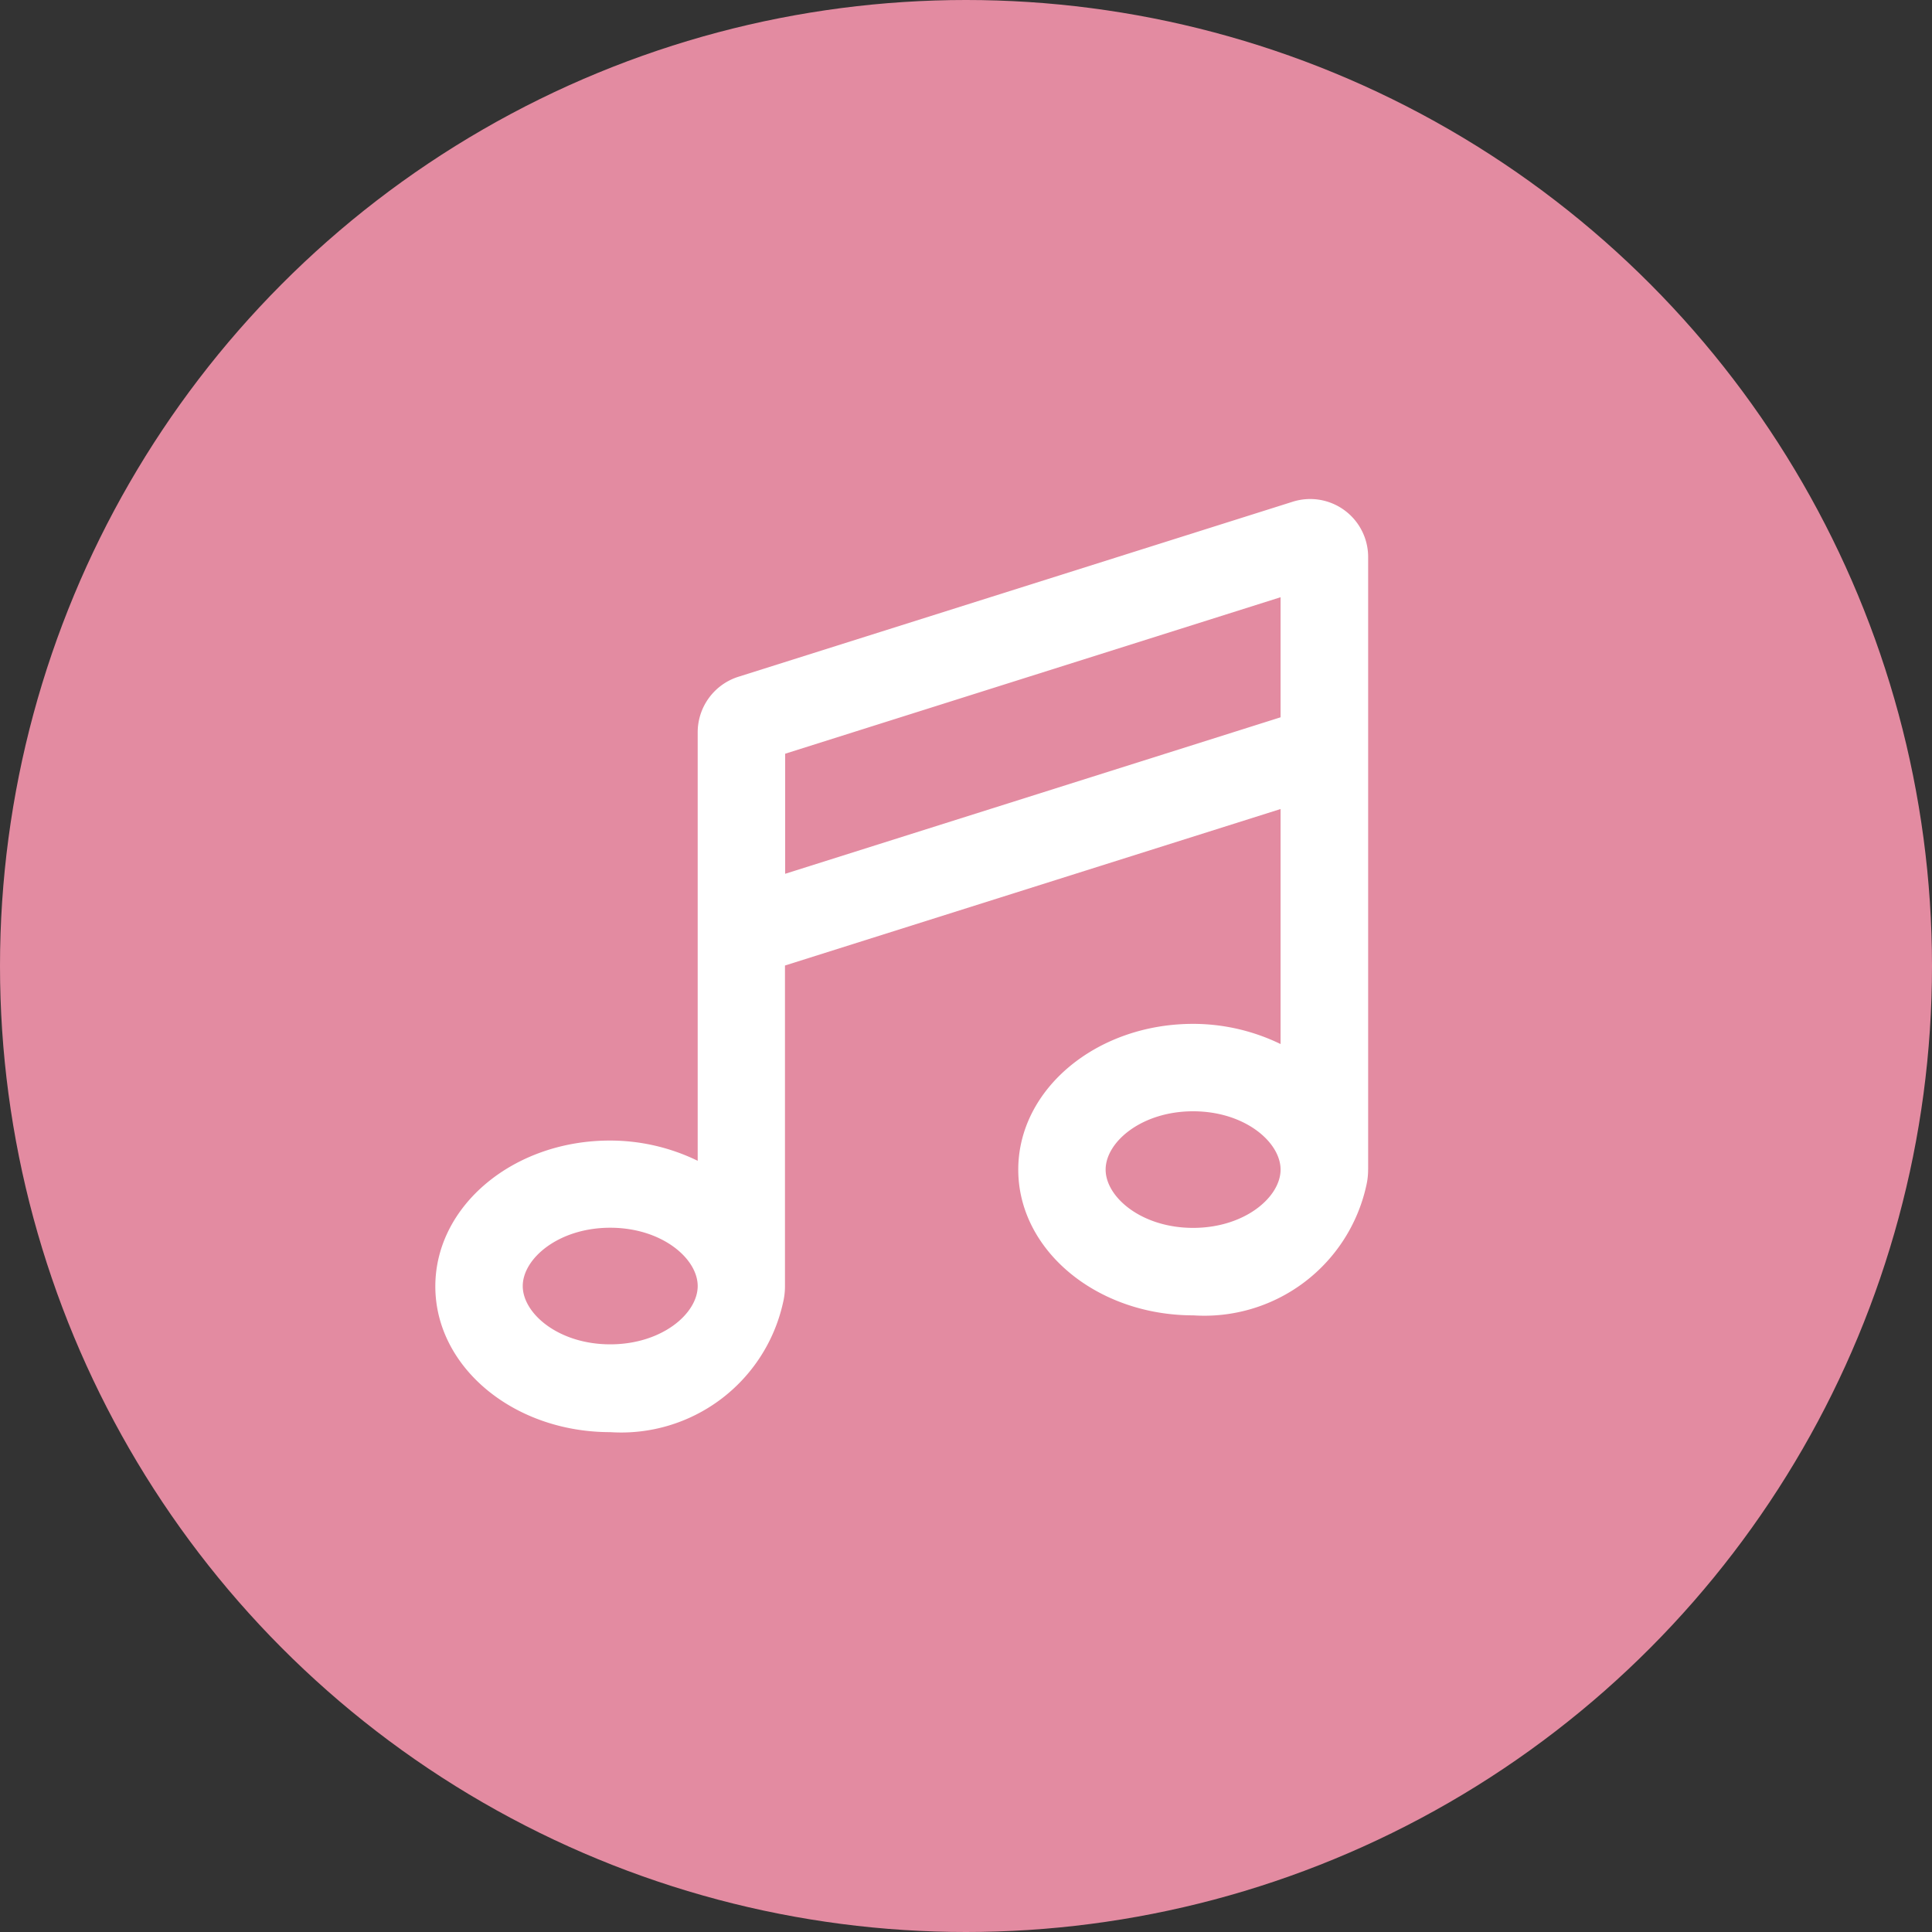 <svg id="icon-music" xmlns="http://www.w3.org/2000/svg" width="40" height="40" viewBox="0 0 40 40">
  <rect x="0" y="0" width="40" height="40" fill="#333333" stroke="none"/>
  <g id="category_ico" data-name="category ico">
    <circle id="Ellipse_213" data-name="Ellipse 213" cx="20" cy="20" r="20" fill="#E38BA1"/>
  </g>
  <path id="music.2" d="M19.313,13.879V1.207A1.2,1.2,0,0,0,17.744.057L6.277,3.678a1.206,1.206,0,0,0-.845,1.15V13.7a4.14,4.14,0,0,0-1.811-.419C1.621,13.278,0,14.629,0,16.3s1.621,3.018,3.621,3.018A3.432,3.432,0,0,0,7.2,16.632a1.43,1.43,0,0,0,.039-.326s0-.007,0-.01V9.657L17.5,6.417v4.866a4.144,4.144,0,0,0-1.81-.418c-2,0-3.621,1.351-3.621,3.018S13.692,16.9,15.693,16.9a3.433,3.433,0,0,0,3.581-2.683,1.436,1.436,0,0,0,.038-.31c0-.008,0-.016,0-.025A.009.009,0,0,1,19.313,13.879ZM3.621,17.5c-1.067,0-1.811-.636-1.811-1.207s.744-1.207,1.811-1.207,1.811.636,1.811,1.207S4.689,17.5,3.621,17.5ZM17.5,4.518,7.243,7.758V5.272L17.5,2.032V4.518Zm0,9.364c0,.571-.744,1.207-1.811,1.207s-1.811-.636-1.811-1.207.744-1.207,1.811-1.207,1.81.636,1.811,1.207Z" transform="translate(9.013 10.333)" fill="#fff"/>
</svg>
